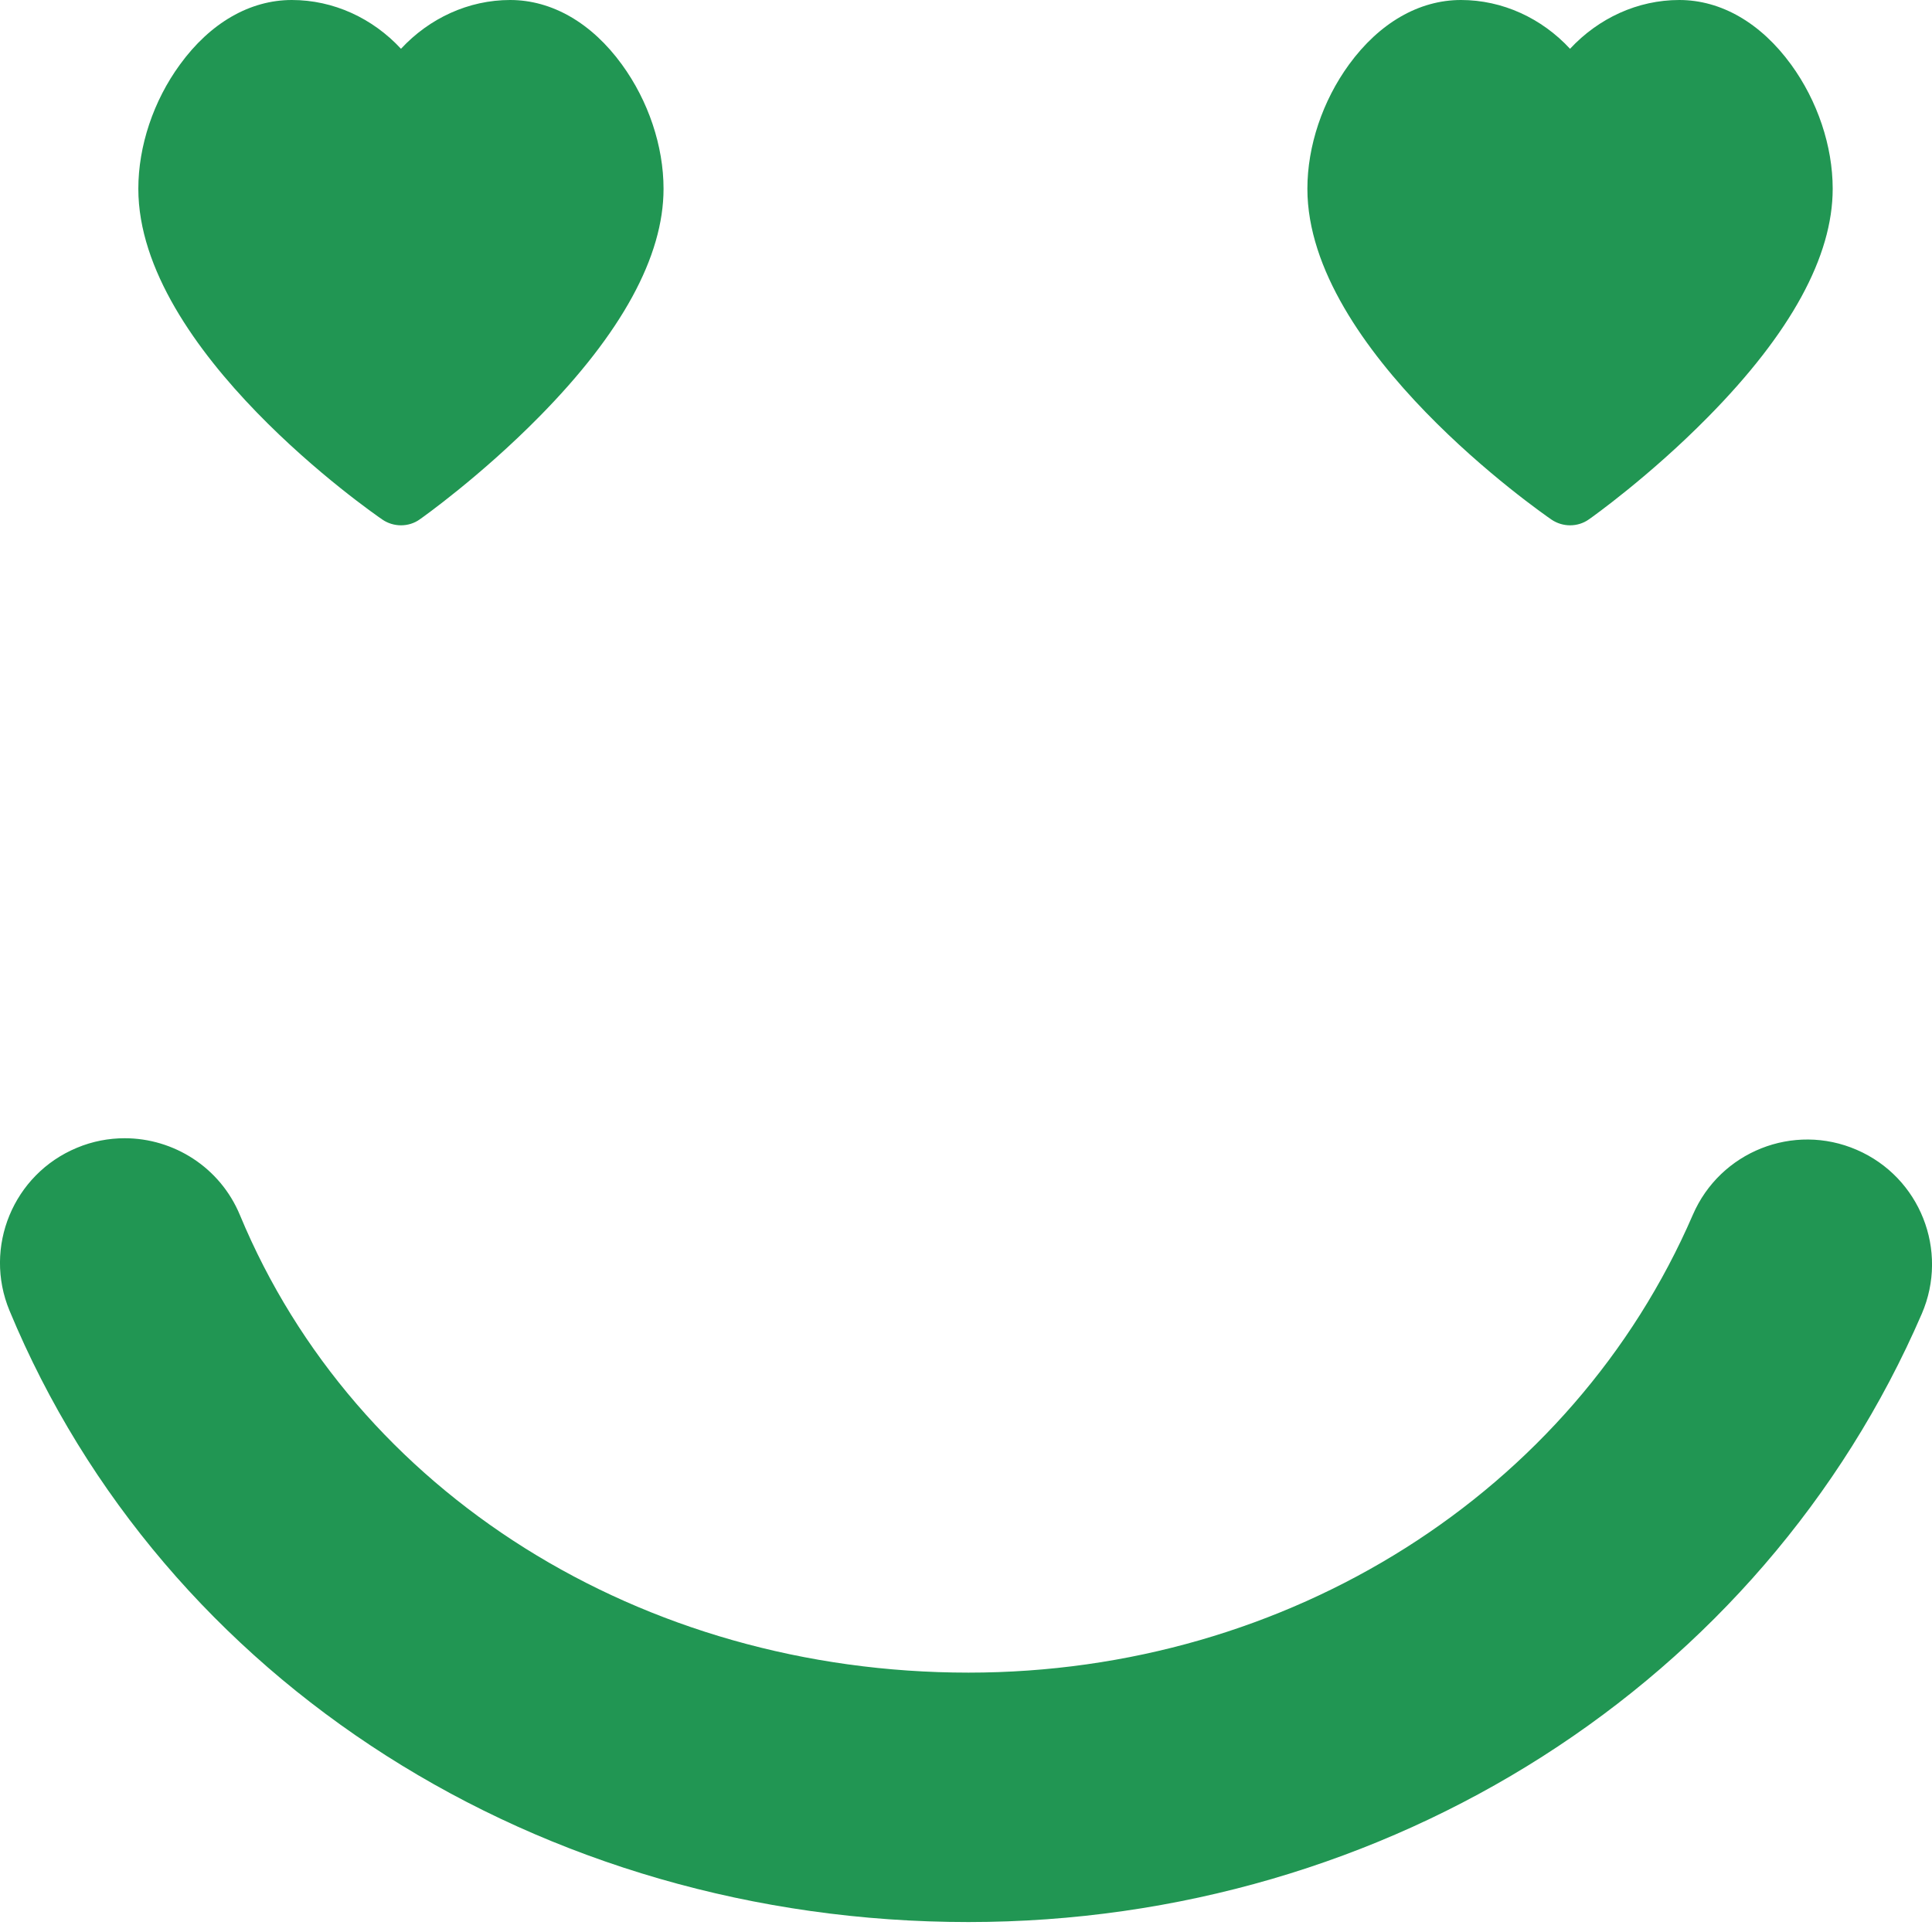 <svg width="20" height="20" viewBox="0 0 20 20" fill="none" xmlns="http://www.w3.org/2000/svg">
<path d="M3.959 5.379C4.016 5.418 4.084 5.438 4.151 5.438C4.219 5.438 4.288 5.418 4.346 5.376C4.372 5.358 4.973 4.932 5.582 4.314C6.436 3.448 6.869 2.654 6.869 1.954C6.869 1.513 6.712 1.044 6.438 0.668C6.125 0.237 5.713 0 5.281 0C4.851 0 4.445 0.188 4.151 0.505C3.857 0.188 3.452 0 3.021 0C2.587 0 2.176 0.237 1.863 0.668C1.588 1.044 1.432 1.512 1.432 1.954C1.432 3.628 3.855 5.308 3.959 5.379Z" fill="#219653"/>
<path d="M10.025 19.897C14.366 19.897 18.24 17.426 19.894 13.601C20.177 12.946 19.876 12.186 19.221 11.903C18.566 11.619 17.807 11.921 17.524 12.576C16.278 15.455 13.336 17.315 10.026 17.315C6.639 17.315 3.679 15.456 2.484 12.579C2.278 12.082 1.796 11.783 1.291 11.783C1.126 11.783 0.958 11.814 0.796 11.882C0.138 12.155 -0.175 12.911 0.099 13.569C1.695 17.413 5.592 19.897 10.025 19.897Z" fill="#219653"/>
<path d="M16.061 5.379C16.119 5.418 16.186 5.438 16.253 5.438C16.322 5.438 16.39 5.418 16.449 5.376C16.475 5.358 17.076 4.932 17.684 4.314C18.538 3.448 18.972 2.654 18.972 1.954C18.972 1.513 18.815 1.044 18.541 0.668C18.227 0.237 17.816 0 17.384 0C16.953 0 16.548 0.188 16.253 0.505C15.959 0.188 15.554 0 15.124 0C14.69 0 14.279 0.237 13.965 0.668C13.691 1.044 13.534 1.512 13.534 1.954C13.534 3.628 15.959 5.308 16.061 5.379Z" fill="#219653"/>
</svg>
